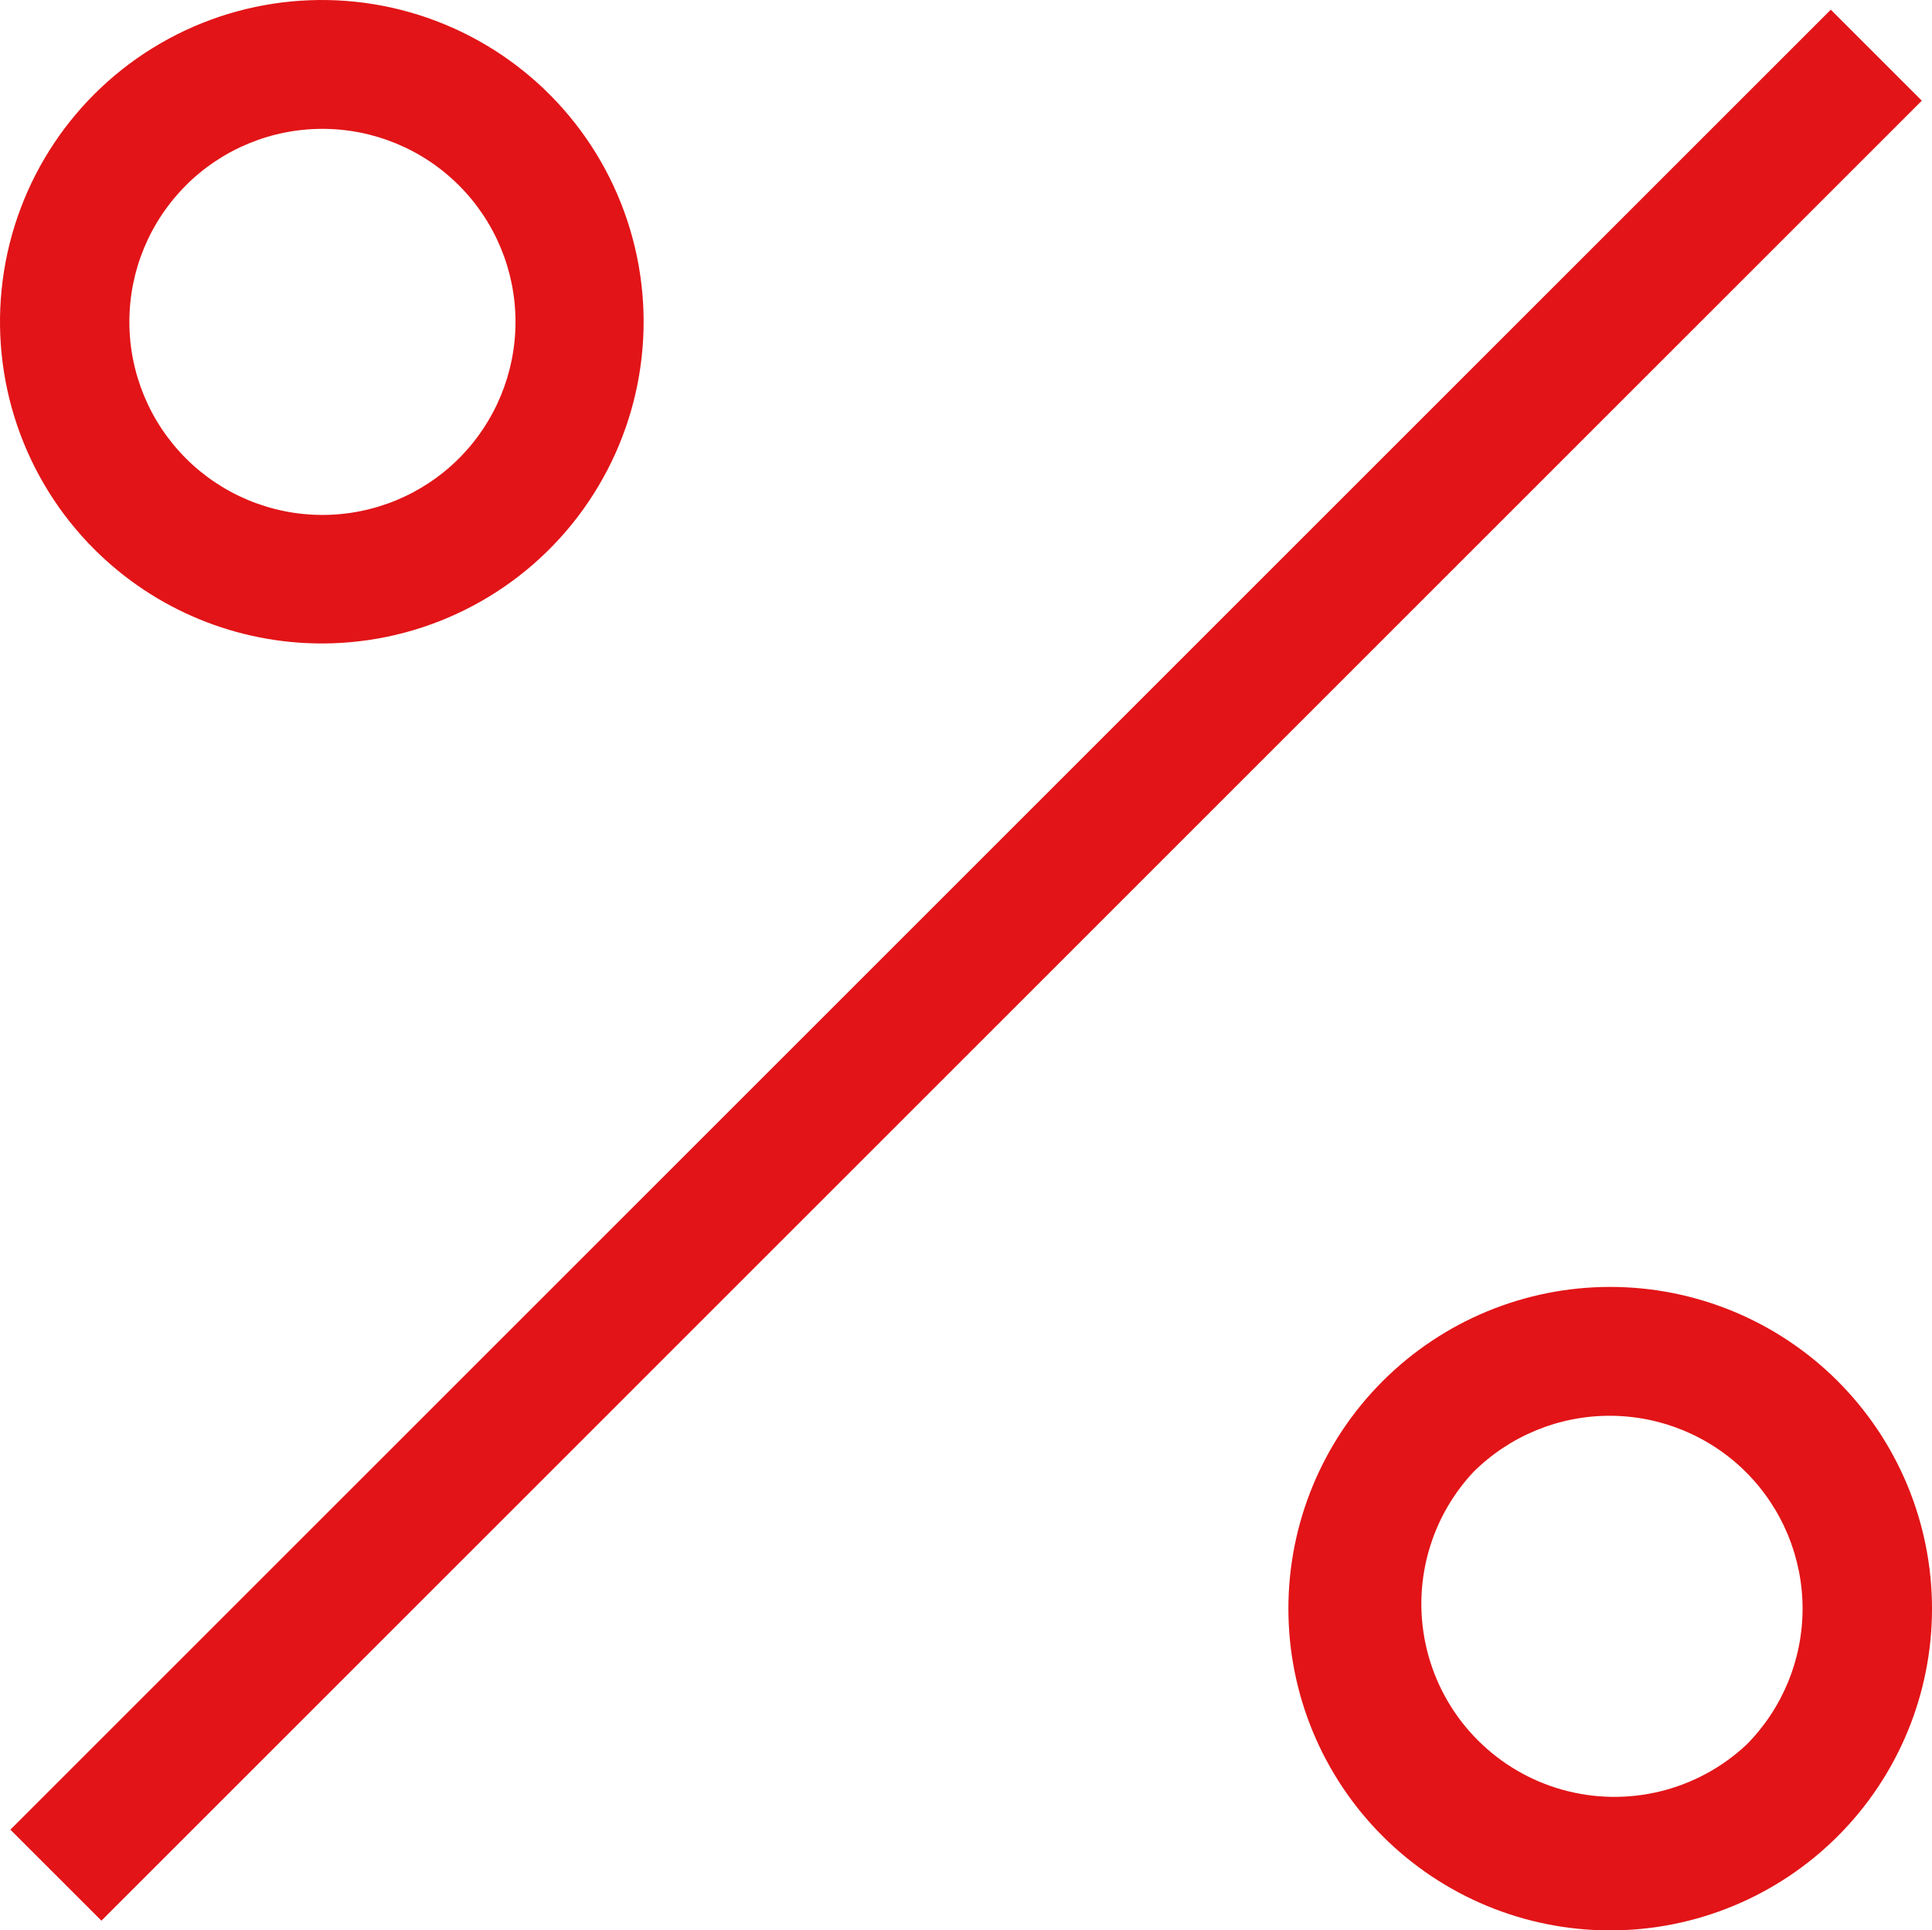 <?xml version="1.0" encoding="UTF-8"?>
<svg id="Ebene_1" data-name="Ebene 1" xmlns="http://www.w3.org/2000/svg" viewBox="0 0 844.26 843.75">
  <defs>
    <style>
      .cls-1 {
        fill: #e21417;
      }
    </style>
  </defs>
  <path class="cls-1" d="M4.53,799.74L800.03,4.24l39.77,39.77L44.31,839.51l-39.77-39.77Z"/>
  <path class="cls-1" d="M140.88,281.25c43.71-.08,84.91-20.48,111.46-55.21,26.55-34.73,35.45-79.83,24.06-122.03-11.38-42.21-41.74-76.72-82.16-93.39C153.84-6.04,107.97-2.97,70.14,18.94,32.31,40.85,6.83,79.11,1.18,122.46c-5.65,43.35,9.18,86.86,40.14,117.73,26.42,26.36,62.24,41.13,99.56,41.06h0ZM81.26,81c15.82-15.8,37.27-24.68,59.63-24.68s43.81,8.87,59.63,24.68c15.84,15.82,24.74,37.28,24.75,59.66,0,22.38-8.88,43.85-24.7,59.69-15.82,15.83-37.29,24.72-59.67,24.72s-43.85-8.89-59.67-24.72c-15.82-15.83-24.71-37.31-24.7-59.69,0-22.39,8.91-43.85,24.75-59.66Z"/>
  <path class="cls-1" d="M802.95,603.56c-26.39-26.32-62.16-41.09-99.43-41.06-37.27.03-73.01,14.86-99.36,41.23-26.35,26.37-41.15,62.12-41.15,99.4s14.8,73.02,41.15,99.4c26.35,26.37,62.09,41.2,99.36,41.23,37.27.03,73.04-14.74,99.43-41.06,26.45-26.38,41.31-62.2,41.31-99.56s-14.86-73.18-41.31-99.56ZM763.01,762.75c-21.54,20.07-51.97,27.46-80.32,19.51-28.34-7.95-50.49-30.1-58.44-58.44-7.95-28.34-.56-58.78,19.51-80.32,15.82-15.8,37.27-24.68,59.63-24.68s43.81,8.87,59.63,24.68c15.8,15.82,24.68,37.27,24.68,59.63s-8.87,43.81-24.68,59.63h0Z"/>
</svg>